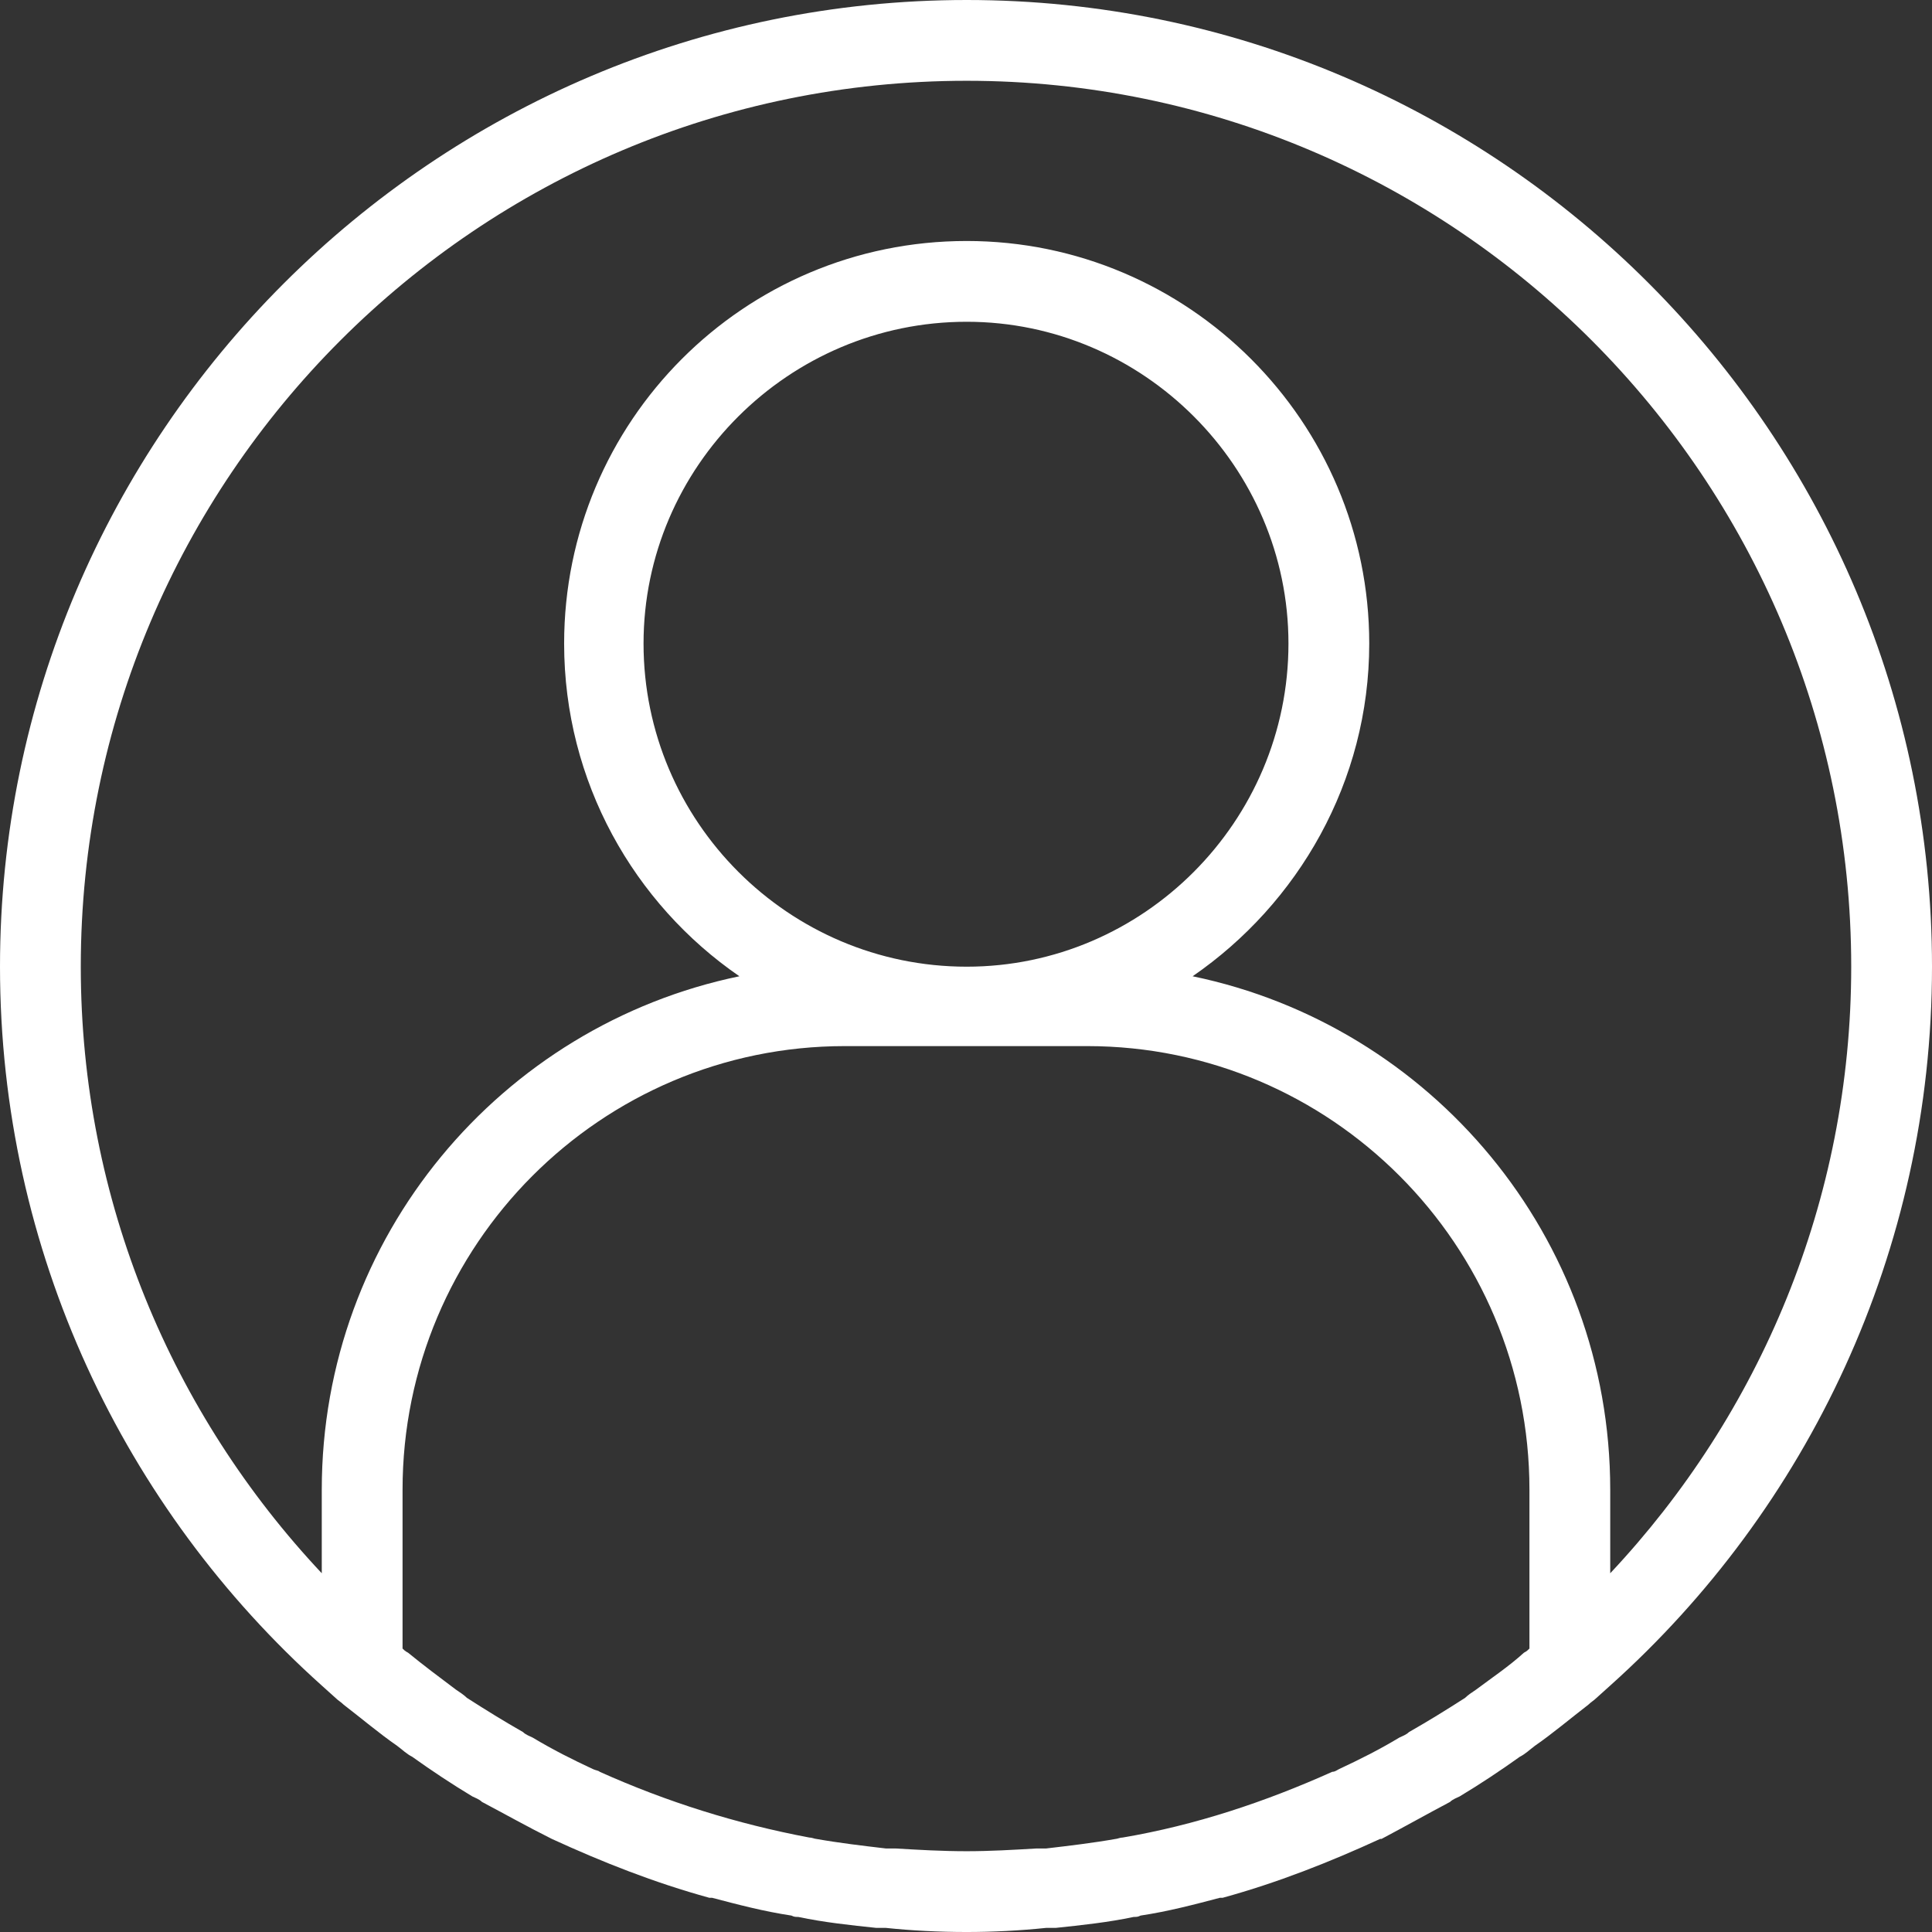 <?xml version="1.0" encoding="UTF-8"?>
<!DOCTYPE svg PUBLIC "-//W3C//DTD SVG 1.1//EN" "http://www.w3.org/Graphics/SVG/1.1/DTD/svg11.dtd">
<!-- Creator: CorelDRAW X8 -->
<svg xmlns="http://www.w3.org/2000/svg" xml:space="preserve" width="14.111mm" height="14.111mm" version="1.1" style="shape-rendering:geometricPrecision; text-rendering:geometricPrecision; image-rendering:optimizeQuality; fill-rule:evenodd; clip-rule:evenodd"
viewBox="0 0 1411 1411"
 xmlns:xlink="http://www.w3.org/1999/xlink">
 <rect x="0" y="0" width="1411" height="1411" fill="#333333" stroke="none"/>
 <defs>
  <style type="text/css">
   <![CDATA[
    .fil0 {fill:white}
   ]]>
  </style>
 </defs>
 <g id="Слой_x0020_1">
  <g id="_1084864848">
   <path class="fil0" d="M706 0c-389,0 -706,317 -706,706 0,208 91,396 235,525l0 0 10 9c2,2 4,3 6,5 13,10 26,21 39,30 4,3 7,6 11,8 14,10 29,20 44,29 2,1 5,2 7,4 17,9 33,18 51,27 0,0 0,0 0,0 37,17 75,32 115,43 1,0 2,0 2,0 19,5 38,10 58,13 2,1 3,1 5,1 19,4 38,6 57,8 2,0 5,0 7,0 19,2 39,3 59,3 19,0 39,-1 58,-3 2,0 5,0 7,0 19,-2 38,-4 57,-8 2,0 3,0 5,-1 20,-3 39,-8 58,-13 0,0 1,0 2,0 40,-11 78,-26 115,-43 0,0 0,0 1,0 17,-9 33,-18 50,-27 2,-2 5,-3 7,-4 15,-9 30,-19 44,-29 4,-2 7,-5 11,-8 13,-9 26,-20 39,-30 2,-2 4,-3 6,-5l10 -9 0 0c144,-129 235,-317 235,-525 0,-389 -316,-706 -705,-706zm0 706c-130,0 -236,-106 -236,-236 0,-129 106,-235 236,-235 129,0 235,106 235,235 0,130 -106,236 -235,236zm88 58c178,0 323,145 323,324l0 116c-1,1 -2,2 -4,3 -11,10 -23,18 -35,27 -3,2 -6,4 -8,6 -14,9 -27,17 -41,25 -2,2 -5,3 -7,4 -15,9 -29,16 -44,23 -2,1 -3,2 -5,2 -49,22 -100,39 -153,48 -2,0 -4,1 -5,1 -17,3 -34,5 -51,7 -2,0 -4,0 -7,0 -17,1 -34,2 -51,2 -18,0 -35,-1 -52,-2 -2,0 -5,0 -7,0 -17,-2 -34,-4 -51,-7 -1,0 -3,-1 -5,-1 -53,-10 -104,-26 -153,-48 -1,-1 -3,-1 -5,-2 -15,-7 -29,-14 -44,-23 -2,-1 -5,-2 -7,-4 -14,-8 -27,-16 -41,-25 -2,-2 -5,-4 -8,-6 -12,-9 -24,-18 -35,-27 -2,-1 -3,-2 -4,-3l0 -116c0,-179 145,-324 323,-324l177 0zm382 385l0 -61c0,-185 -131,-339 -305,-375 77,-53 129,-142 129,-243 0,-162 -132,-294 -294,-294 -163,0 -294,132 -294,294 0,101 51,190 128,243 -174,36 -305,190 -305,375l0 61c-109,-116 -176,-272 -176,-443 0,-357 290,-647 647,-647 356,0 646,290 646,647 0,171 -67,327 -176,443z"/>
  </g>
 </g>
</svg>
